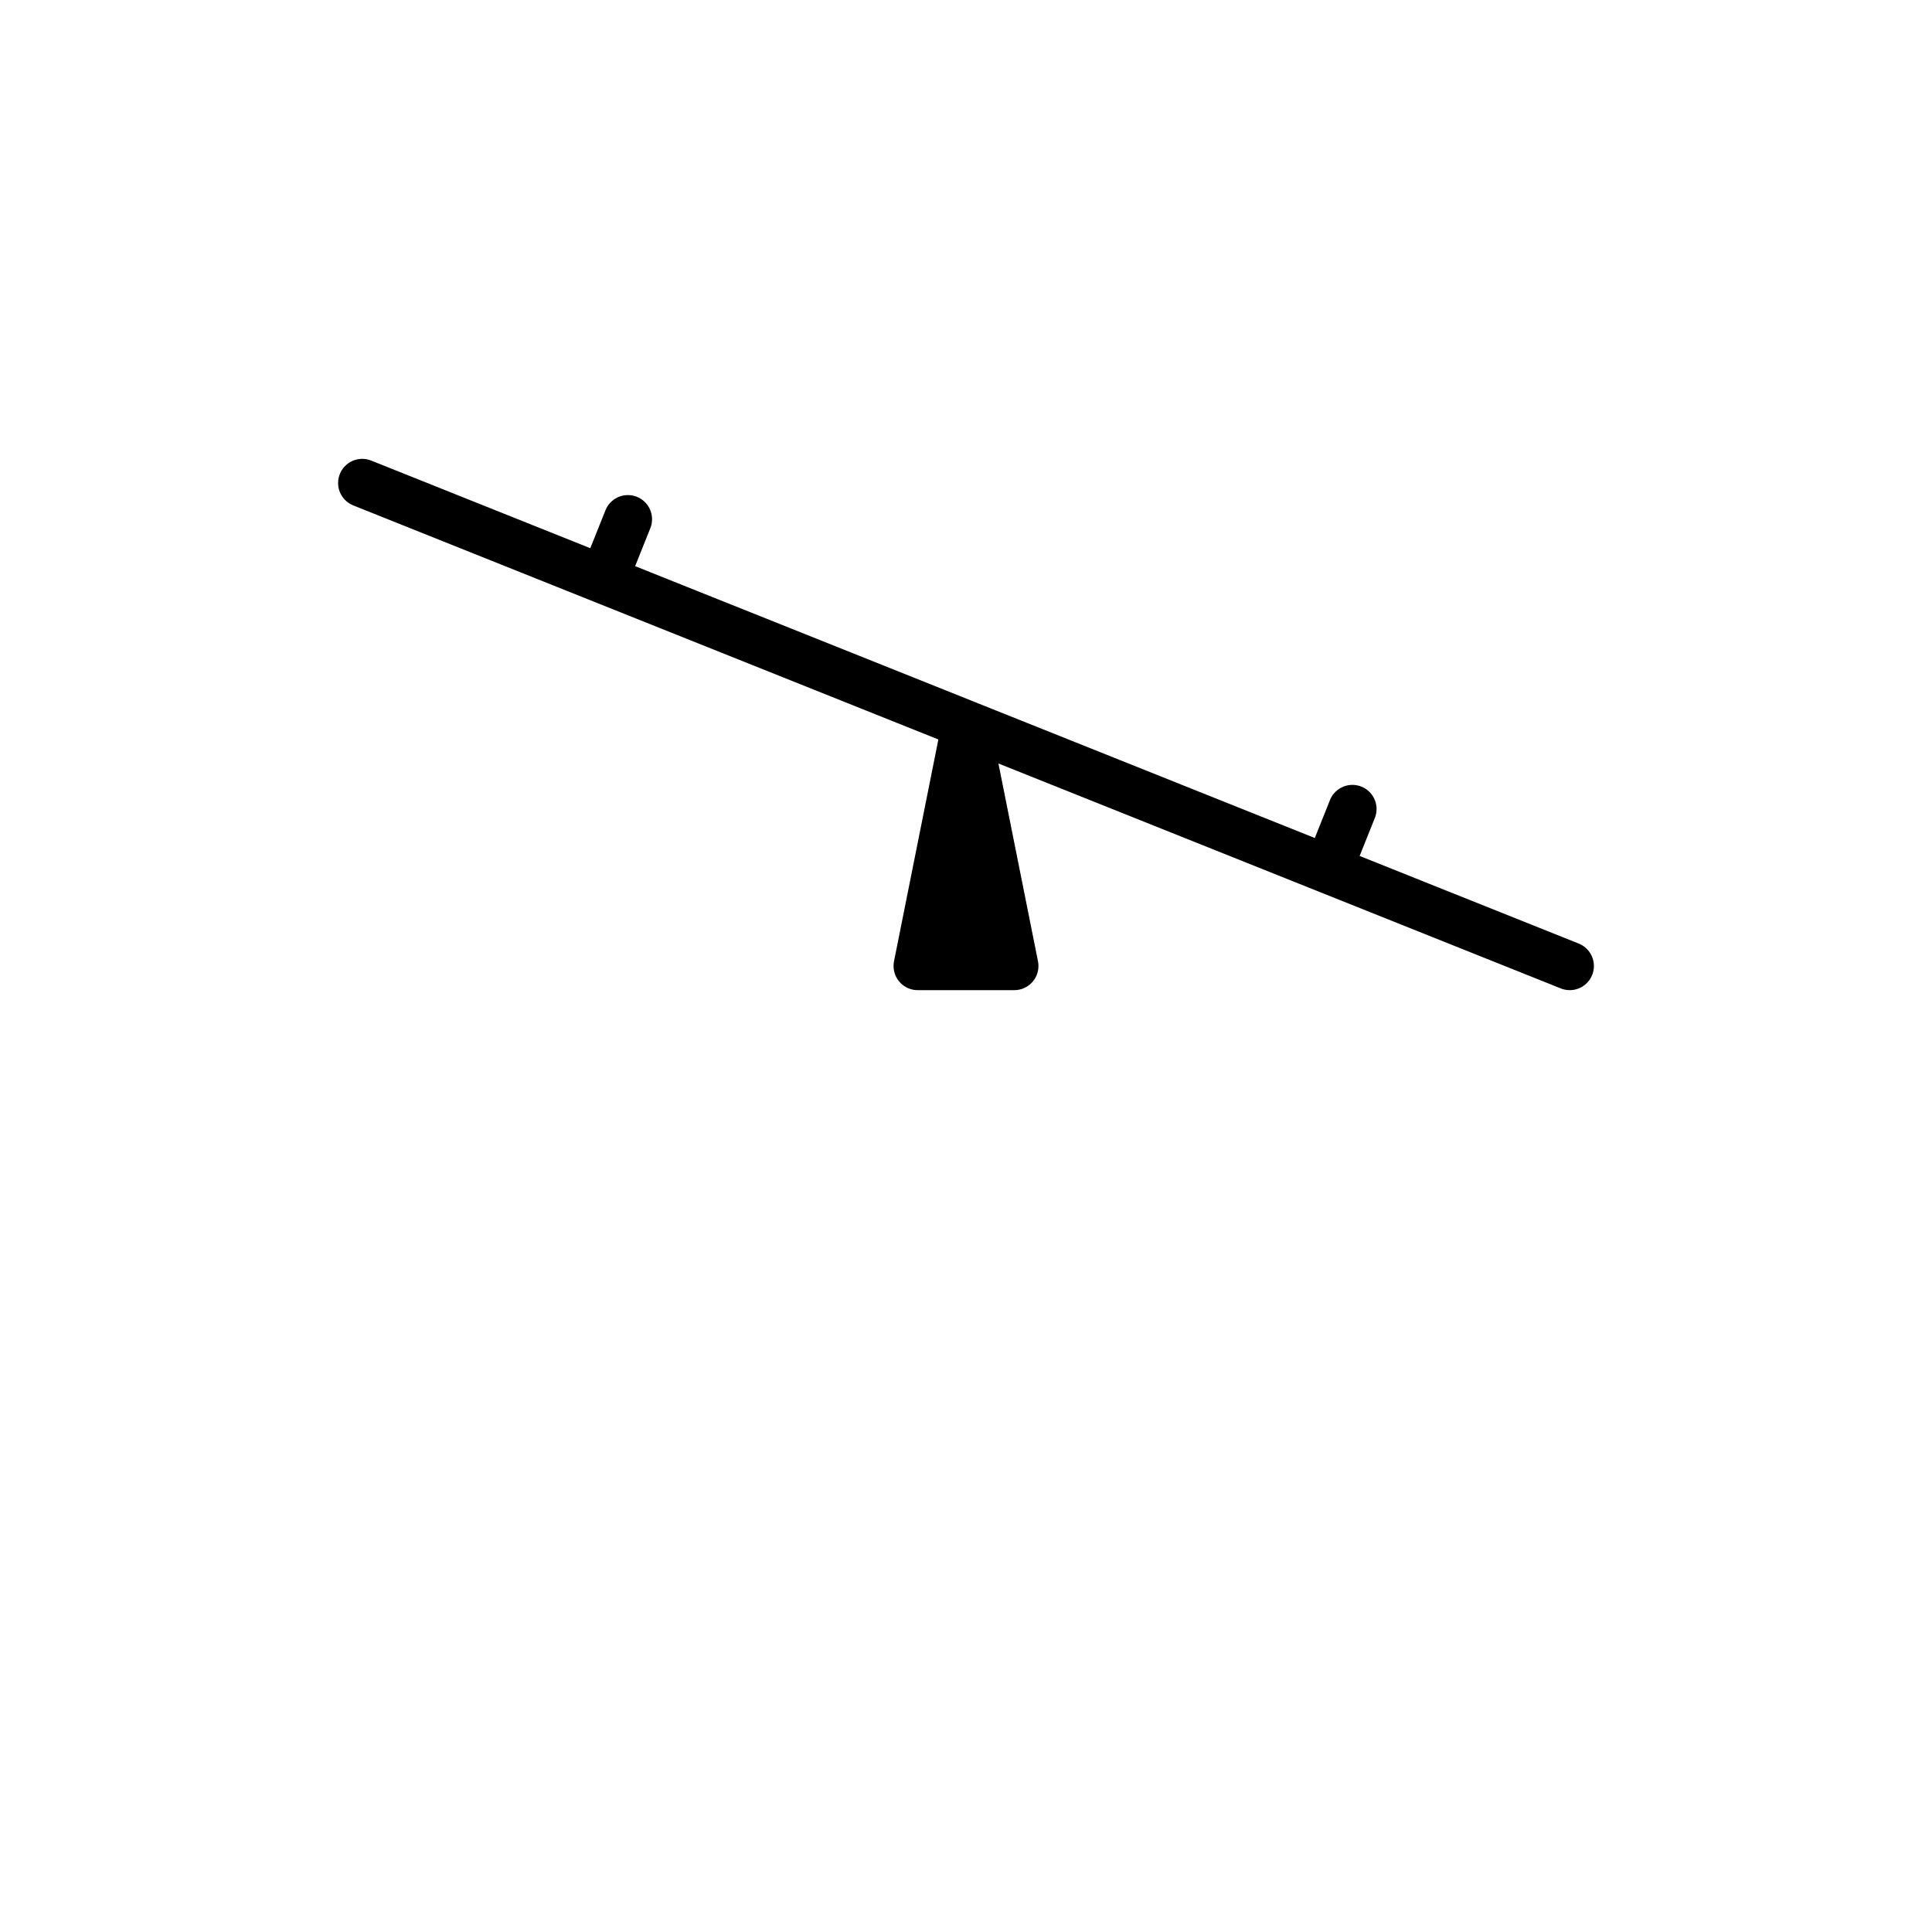 <svg xmlns="http://www.w3.org/2000/svg" width="800" height="800">
<g fill="none"
   transform="matrix(1,0,0,-1,400,400)"
   stroke-width="10"
   stroke-linejoin="round"
   stroke-linecap="round">

<!--              -->
<!-- SIGNATUR L10 -->
<!-- ============ -->

<!-- SPIELPLATZ -->

<g id="spielplatz">

<path d=
  "
    M 250,0
    L -250,200
    L -150,160 -140,185 -150,160
    L 150,40 160,65 150,40
    L 0,100
    L -20,0 20,0 0,100
    L 0,0
  "
  stroke-width="20" stroke="black"
/>

</g>

<!-- ENDE SPIELPLATZ -->

</g>

</svg>

